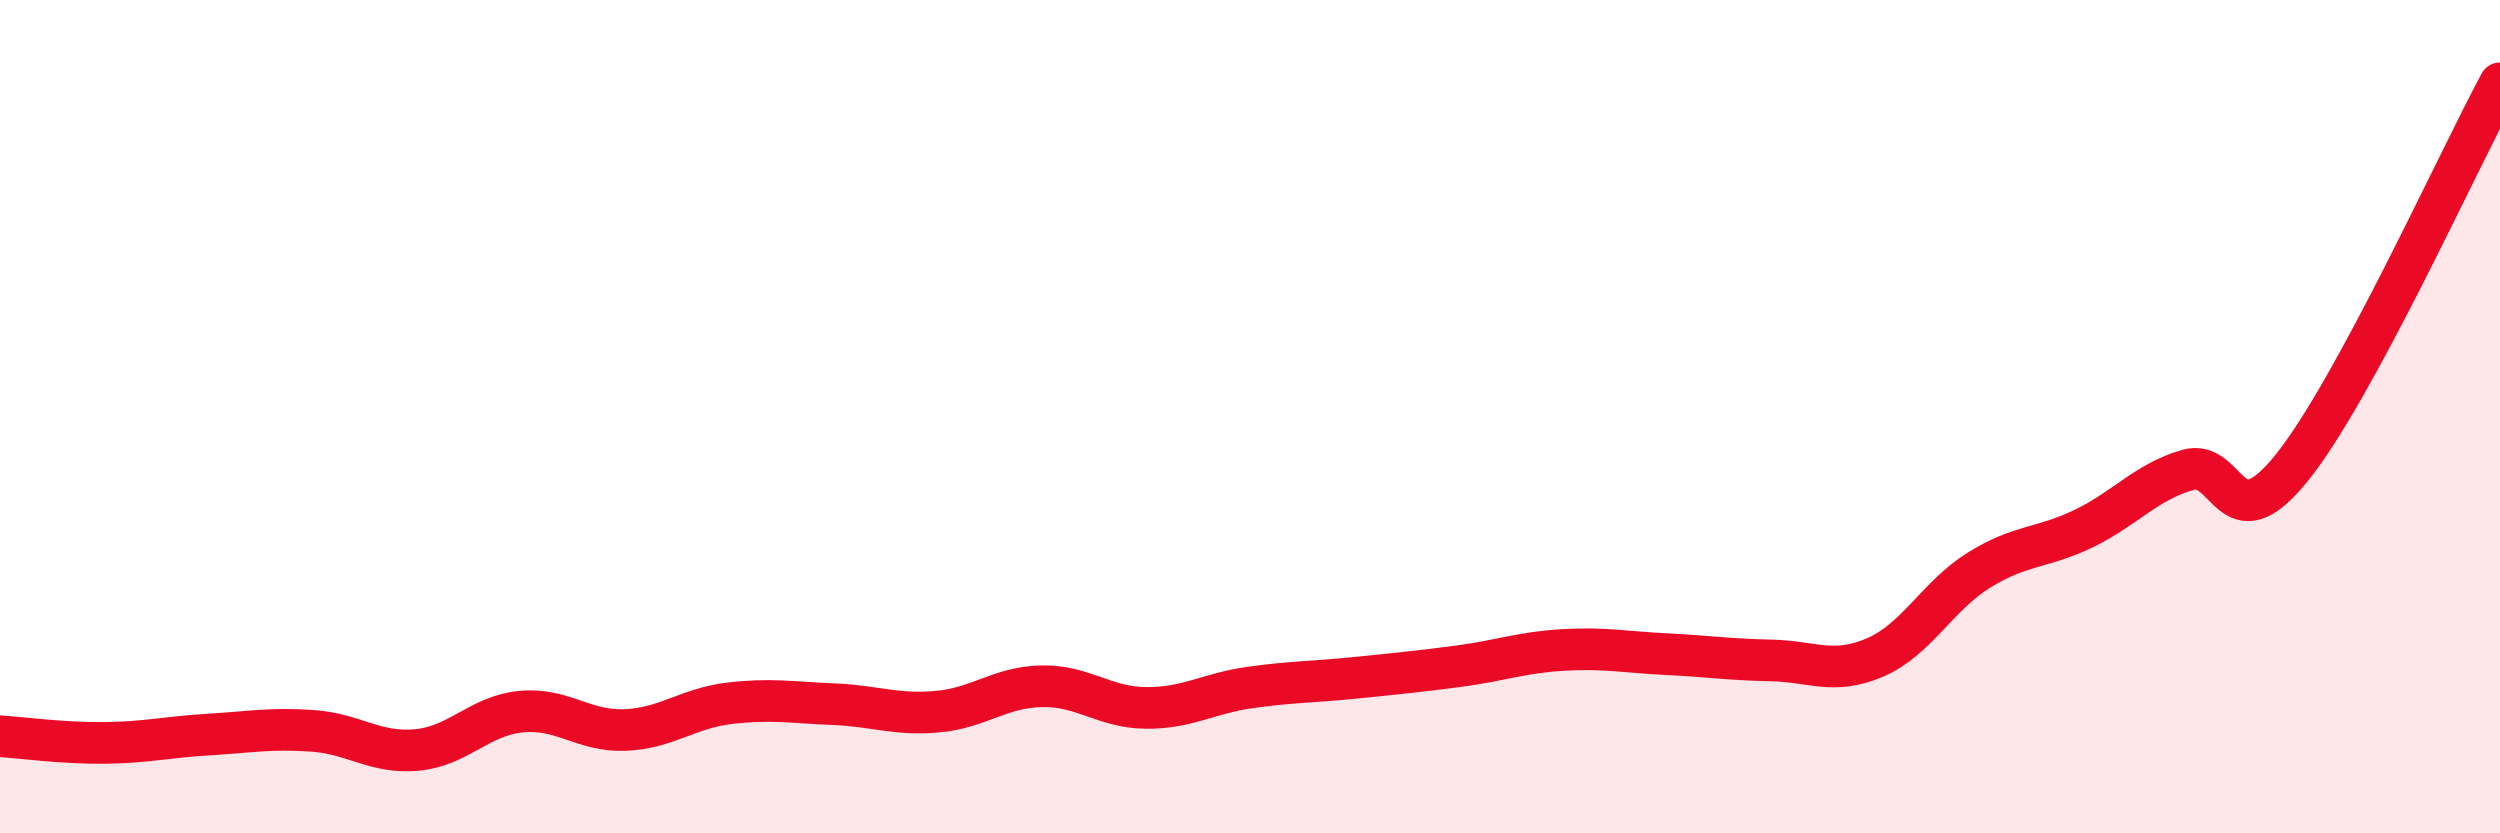 
    <svg width="60" height="20" viewBox="0 0 60 20" xmlns="http://www.w3.org/2000/svg">
      <path
        d="M 0,17.67 C 0.5,17.7 1.5,17.84 2.5,17.83 C 3.5,17.82 4,17.69 5,17.63 C 6,17.57 6.5,17.47 7.5,17.54 C 8.5,17.61 9,18.09 10,18 C 11,17.91 11.5,17.18 12.5,17.08 C 13.5,16.98 14,17.56 15,17.52 C 16,17.48 16.5,17 17.5,16.88 C 18.5,16.76 19,16.86 20,16.9 C 21,16.94 21.5,17.17 22.5,17.08 C 23.5,16.99 24,16.49 25,16.47 C 26,16.45 26.5,16.98 27.5,16.99 C 28.5,17 29,16.64 30,16.5 C 31,16.36 31.5,16.37 32.5,16.27 C 33.5,16.17 34,16.12 35,15.99 C 36,15.86 36.5,15.66 37.5,15.6 C 38.5,15.54 39,15.65 40,15.7 C 41,15.75 41.5,15.83 42.5,15.85 C 43.5,15.87 44,16.21 45,15.78 C 46,15.35 46.5,14.3 47.5,13.68 C 48.5,13.06 49,13.17 50,12.69 C 51,12.21 51.5,11.57 52.5,11.28 C 53.5,10.99 53.5,13.09 55,11.23 C 56.5,9.37 59,3.85 60,2L60 20L0 20Z"
        fill="#EB0A25"
        opacity="0.1"
        stroke-linecap="round"
        stroke-linejoin="round"
      />
      <path
        d="M 0,17.67 C 0.5,17.7 1.5,17.84 2.5,17.83 C 3.5,17.82 4,17.69 5,17.63 C 6,17.57 6.5,17.47 7.5,17.54 C 8.5,17.61 9,18.09 10,18 C 11,17.91 11.5,17.18 12.5,17.08 C 13.5,16.98 14,17.56 15,17.52 C 16,17.48 16.5,17 17.5,16.88 C 18.5,16.76 19,16.86 20,16.9 C 21,16.94 21.5,17.17 22.5,17.08 C 23.5,16.99 24,16.49 25,16.47 C 26,16.45 26.5,16.98 27.5,16.99 C 28.5,17 29,16.64 30,16.5 C 31,16.36 31.5,16.37 32.5,16.27 C 33.5,16.17 34,16.12 35,15.99 C 36,15.86 36.5,15.66 37.5,15.6 C 38.5,15.54 39,15.65 40,15.7 C 41,15.75 41.5,15.83 42.5,15.85 C 43.5,15.87 44,16.21 45,15.78 C 46,15.35 46.5,14.3 47.5,13.68 C 48.5,13.06 49,13.17 50,12.69 C 51,12.21 51.5,11.57 52.5,11.28 C 53.5,10.99 53.5,13.09 55,11.23 C 56.5,9.37 59,3.85 60,2"
        stroke="#EB0A25"
        stroke-width="1"
        fill="none"
        stroke-linecap="round"
        stroke-linejoin="round"
      />
    </svg>
  